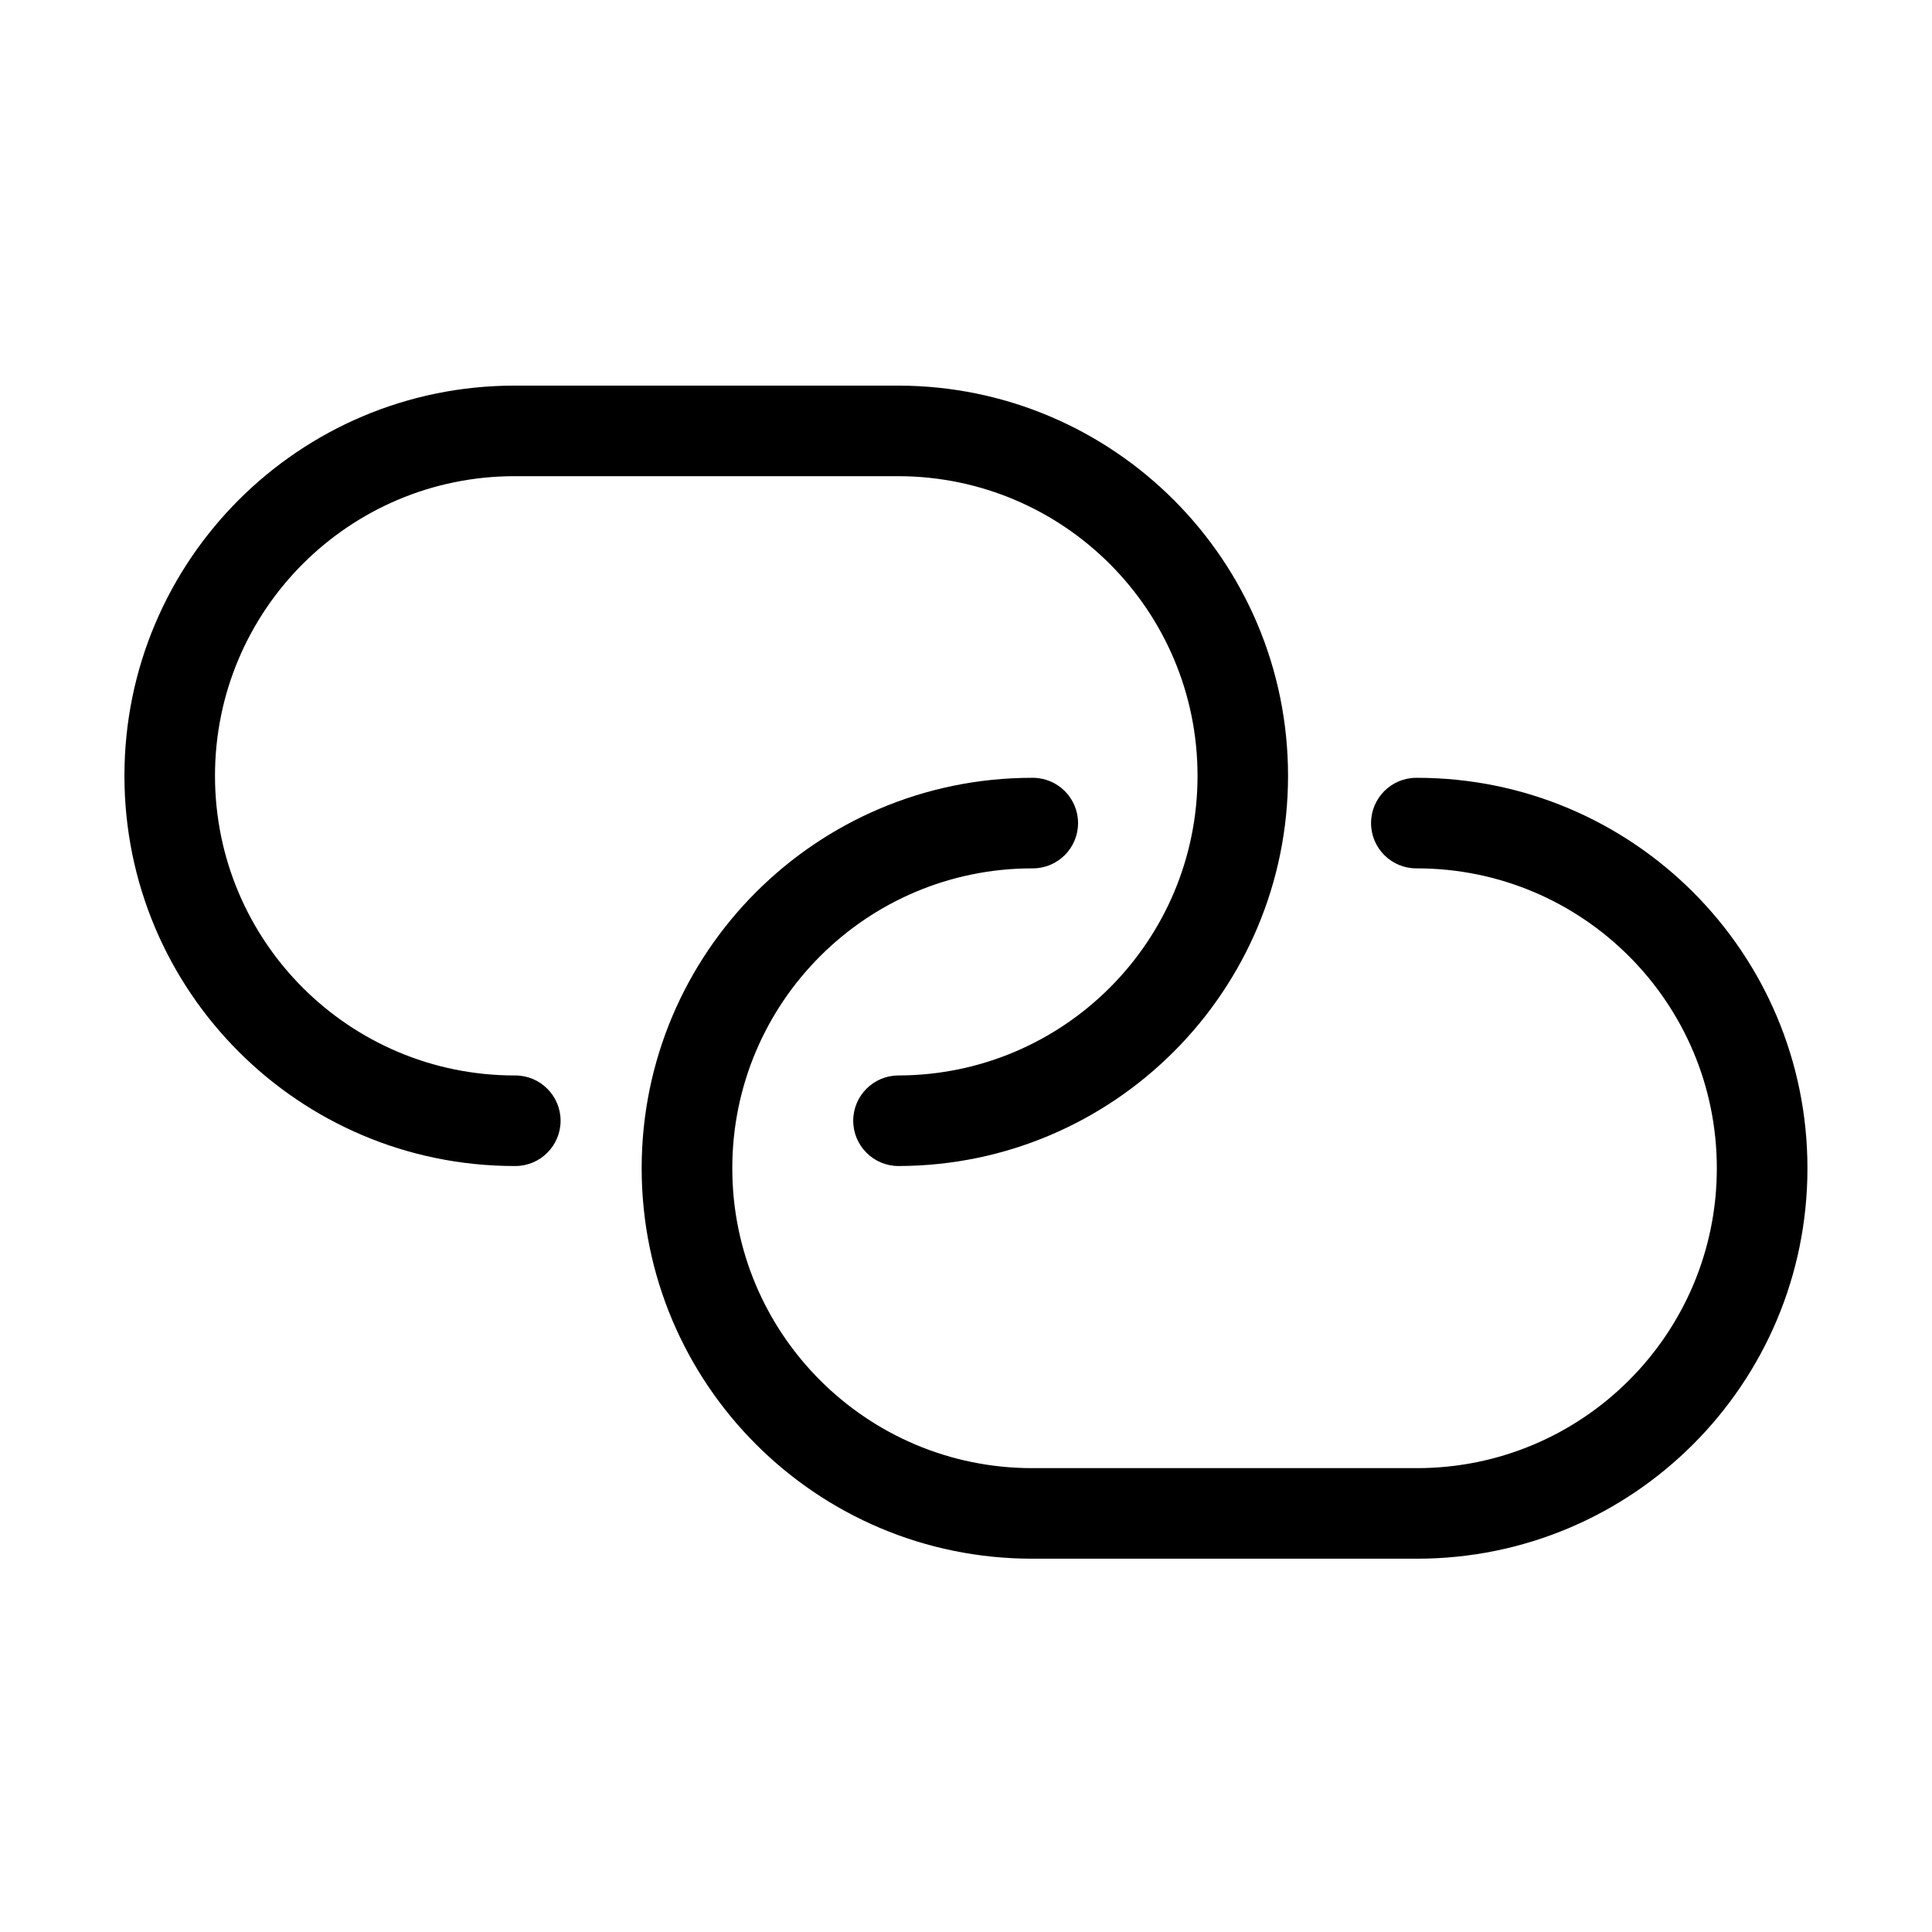 <?xml version="1.0" encoding="utf-8"?>

<svg fill="#000000" width="800px" height="800px" viewBox="0 0 32 32" version="1.1" xmlns="http://www.w3.org/2000/svg">
<title>link-horizontal</title>
<path d="M23.459 12.883c-0.414 0-0.75 0.336-0.75 0.75s0.336 0.75 0.75 0.75v0c0.003 0 0.006 0 0.010 0 2.743 0 4.967 2.224 4.967 4.967s-2.224 4.967-4.967 4.967c-0.003 0-0.007 0-0.011 0h-6.352c-0.003 0-0.006 0-0.010 0-2.743 0-4.967-2.224-4.967-4.967s2.224-4.967 4.967-4.967c0.003 0 0.007 0 0.011 0h-0.001c0.414 0 0.75-0.336 0.75-0.75s-0.336-0.75-0.75-0.75v0c-0.003 0-0.007 0-0.011 0-3.572 0-6.467 2.895-6.467 6.467s2.895 6.467 6.467 6.467c0.004 0 0.008 0 0.012 0h6.352c0.003 0 0.007 0 0.011 0 3.572 0 6.467-2.895 6.467-6.467s-2.895-6.467-6.467-6.467c-0.004 0-0.008 0-0.012 0h0.001zM8.534 17.813c-0.003 0-0.006 0-0.010 0-2.741 0-4.963-2.222-4.963-4.963s2.222-4.963 4.963-4.963c0.004 0 0.007 0 0.011 0h6.347c2.737 0.006 4.953 2.225 4.953 4.963s-2.216 4.957-4.952 4.963h-0.001c-0.414 0-0.75 0.336-0.75 0.75s0.336 0.75 0.75 0.75v0c3.564-0.006 6.452-2.898 6.452-6.463s-2.887-6.456-6.451-6.463h-6.348c-0.003 0-0.007 0-0.011 0-3.569 0-6.463 2.894-6.463 6.463s2.894 6.463 6.463 6.463c0.004 0 0.008 0 0.012 0h-0.001c0.414 0 0.75-0.336 0.75-0.75s-0.336-0.75-0.75-0.75v0z"></path>
</svg>